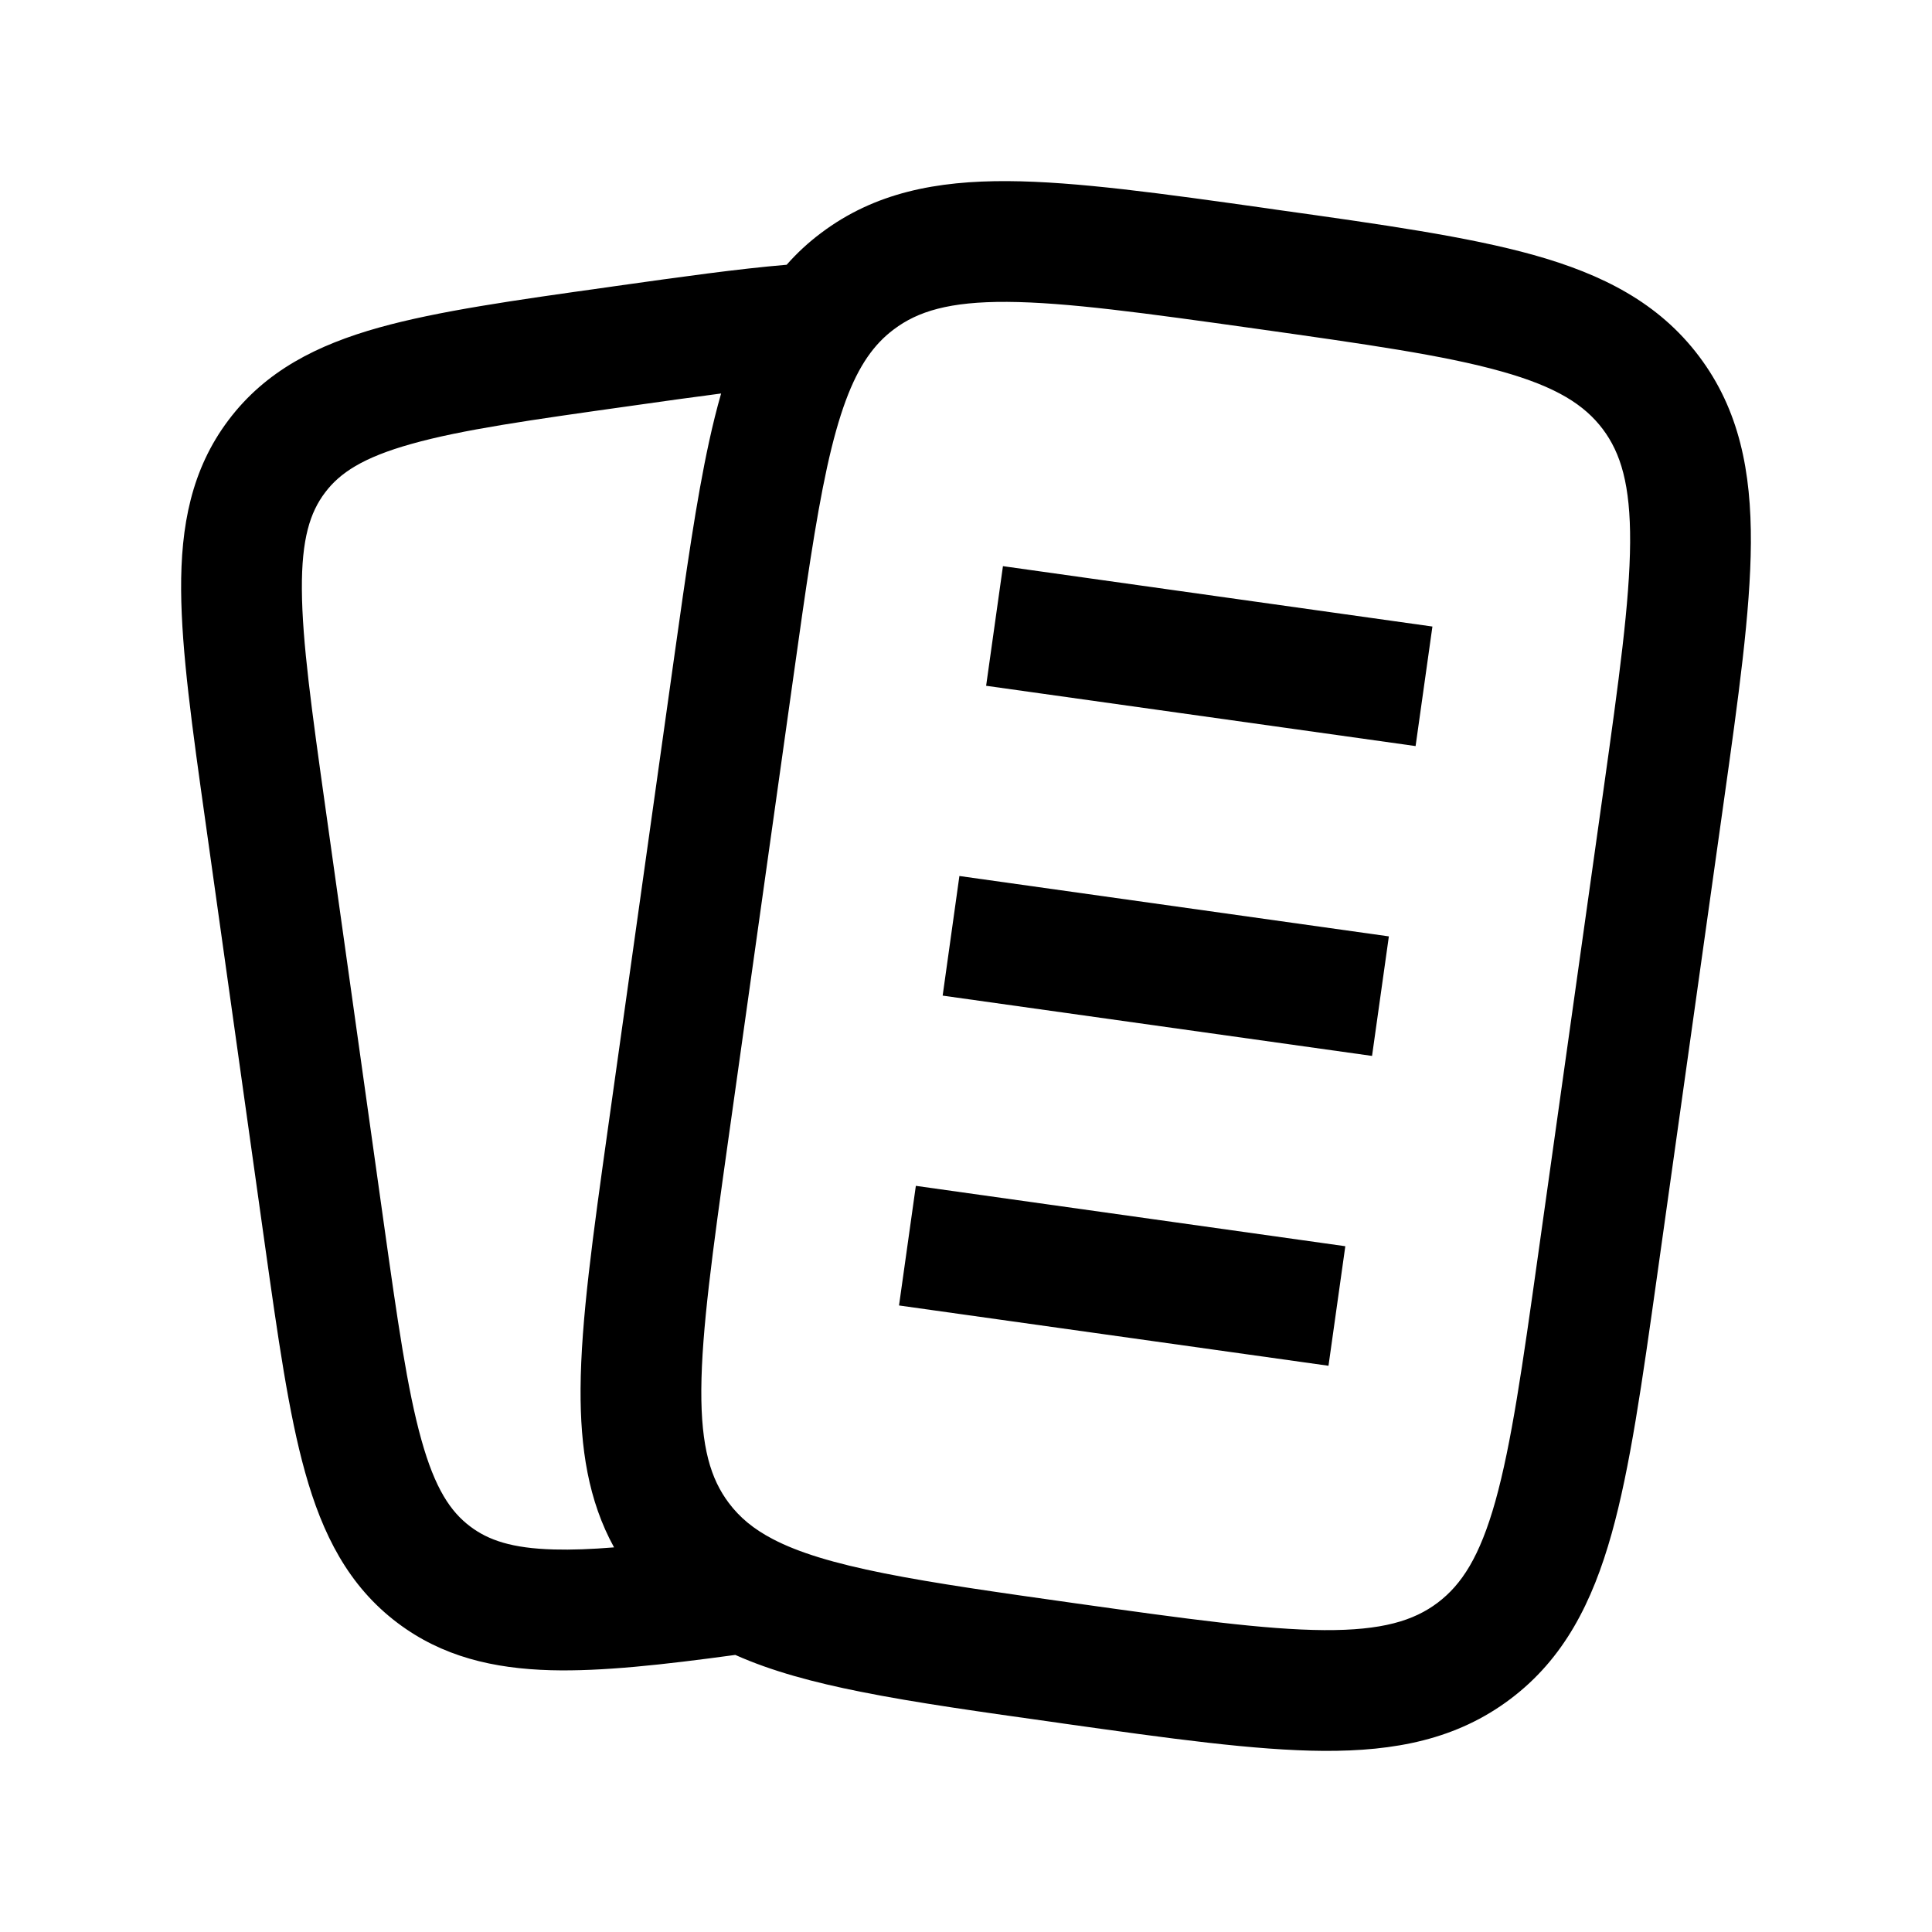 <svg width="24" height="24" viewBox="0 0 24 24" fill="none" xmlns="http://www.w3.org/2000/svg">
<path fill-rule="evenodd" clip-rule="evenodd" d="M15.748 2.589L15.857 2.605C17.172 2.789 18.233 2.939 19.053 3.168C19.905 3.407 20.605 3.761 21.106 4.426C21.608 5.092 21.755 5.862 21.75 6.747C21.745 7.598 21.596 8.66 21.411 9.975L20.584 15.857C20.399 17.172 20.25 18.233 20.02 19.053C19.781 19.905 19.428 20.605 18.762 21.106C18.096 21.608 17.327 21.755 16.442 21.75C15.59 21.745 14.528 21.596 13.214 21.411L13.14 21.4C12.186 21.266 11.371 21.152 10.693 21.016C10.111 20.9 9.588 20.761 9.134 20.558C8.237 20.68 7.478 20.765 6.841 20.748C6.129 20.728 5.495 20.58 4.939 20.161C4.327 19.7 4.005 19.058 3.791 18.292C3.585 17.558 3.452 16.609 3.288 15.445L2.552 10.206C2.388 9.042 2.255 8.093 2.25 7.331C2.245 6.535 2.377 5.83 2.839 5.218C3.3 4.606 3.941 4.284 4.708 4.069C5.442 3.864 6.391 3.73 7.555 3.567L7.638 3.555C8.456 3.44 9.164 3.34 9.772 3.289C9.9 3.144 10.042 3.012 10.2 2.894C10.866 2.392 11.635 2.245 12.52 2.25C13.372 2.255 14.434 2.404 15.748 2.589ZM8.958 4.888C8.617 4.932 8.239 4.985 7.817 5.045C6.586 5.218 5.738 5.338 5.113 5.514C4.508 5.683 4.221 5.875 4.037 6.12C3.852 6.365 3.746 6.694 3.75 7.322C3.754 7.972 3.872 8.82 4.045 10.051L4.766 15.183C4.939 16.414 5.06 17.262 5.235 17.887C5.404 18.492 5.597 18.779 5.842 18.963C6.066 19.132 6.358 19.234 6.881 19.248C7.101 19.254 7.346 19.245 7.628 19.222C7.308 18.641 7.208 17.986 7.212 17.253C7.217 16.402 7.367 15.34 7.551 14.025L8.374 8.17C8.524 7.105 8.65 6.211 8.809 5.484C8.854 5.278 8.903 5.079 8.958 4.888ZM12.511 3.75C11.794 3.746 11.401 3.867 11.103 4.092C10.976 4.187 10.87 4.299 10.775 4.437C10.579 4.722 10.42 5.139 10.274 5.805C10.129 6.47 10.01 7.308 9.856 8.406L9.044 14.18C8.85 15.562 8.717 16.523 8.712 17.262C8.708 17.979 8.829 18.372 9.054 18.671C9.188 18.849 9.358 18.993 9.602 19.12C9.918 19.285 10.354 19.419 10.987 19.545C11.618 19.671 12.391 19.78 13.368 19.918C14.75 20.112 15.712 20.245 16.451 20.25C17.168 20.254 17.561 20.134 17.86 19.909C18.158 19.683 18.382 19.339 18.576 18.649C18.775 17.937 18.912 16.976 19.106 15.594L19.918 9.82C20.112 8.438 20.245 7.477 20.25 6.738C20.254 6.021 20.134 5.628 19.909 5.329C19.683 5.031 19.339 4.806 18.648 4.613C17.937 4.413 16.976 4.277 15.594 4.082C14.212 3.888 13.25 3.755 12.511 3.75ZM12.459 7.033L17.794 7.783L17.585 9.268L12.25 8.519L12.459 7.033ZM11.918 10.882L17.253 11.632L17.044 13.117L11.71 12.368L11.918 10.882ZM11.377 14.731L16.712 15.481L16.503 16.966L11.168 16.217L11.377 14.731Z" fill="black"/>
</svg>
